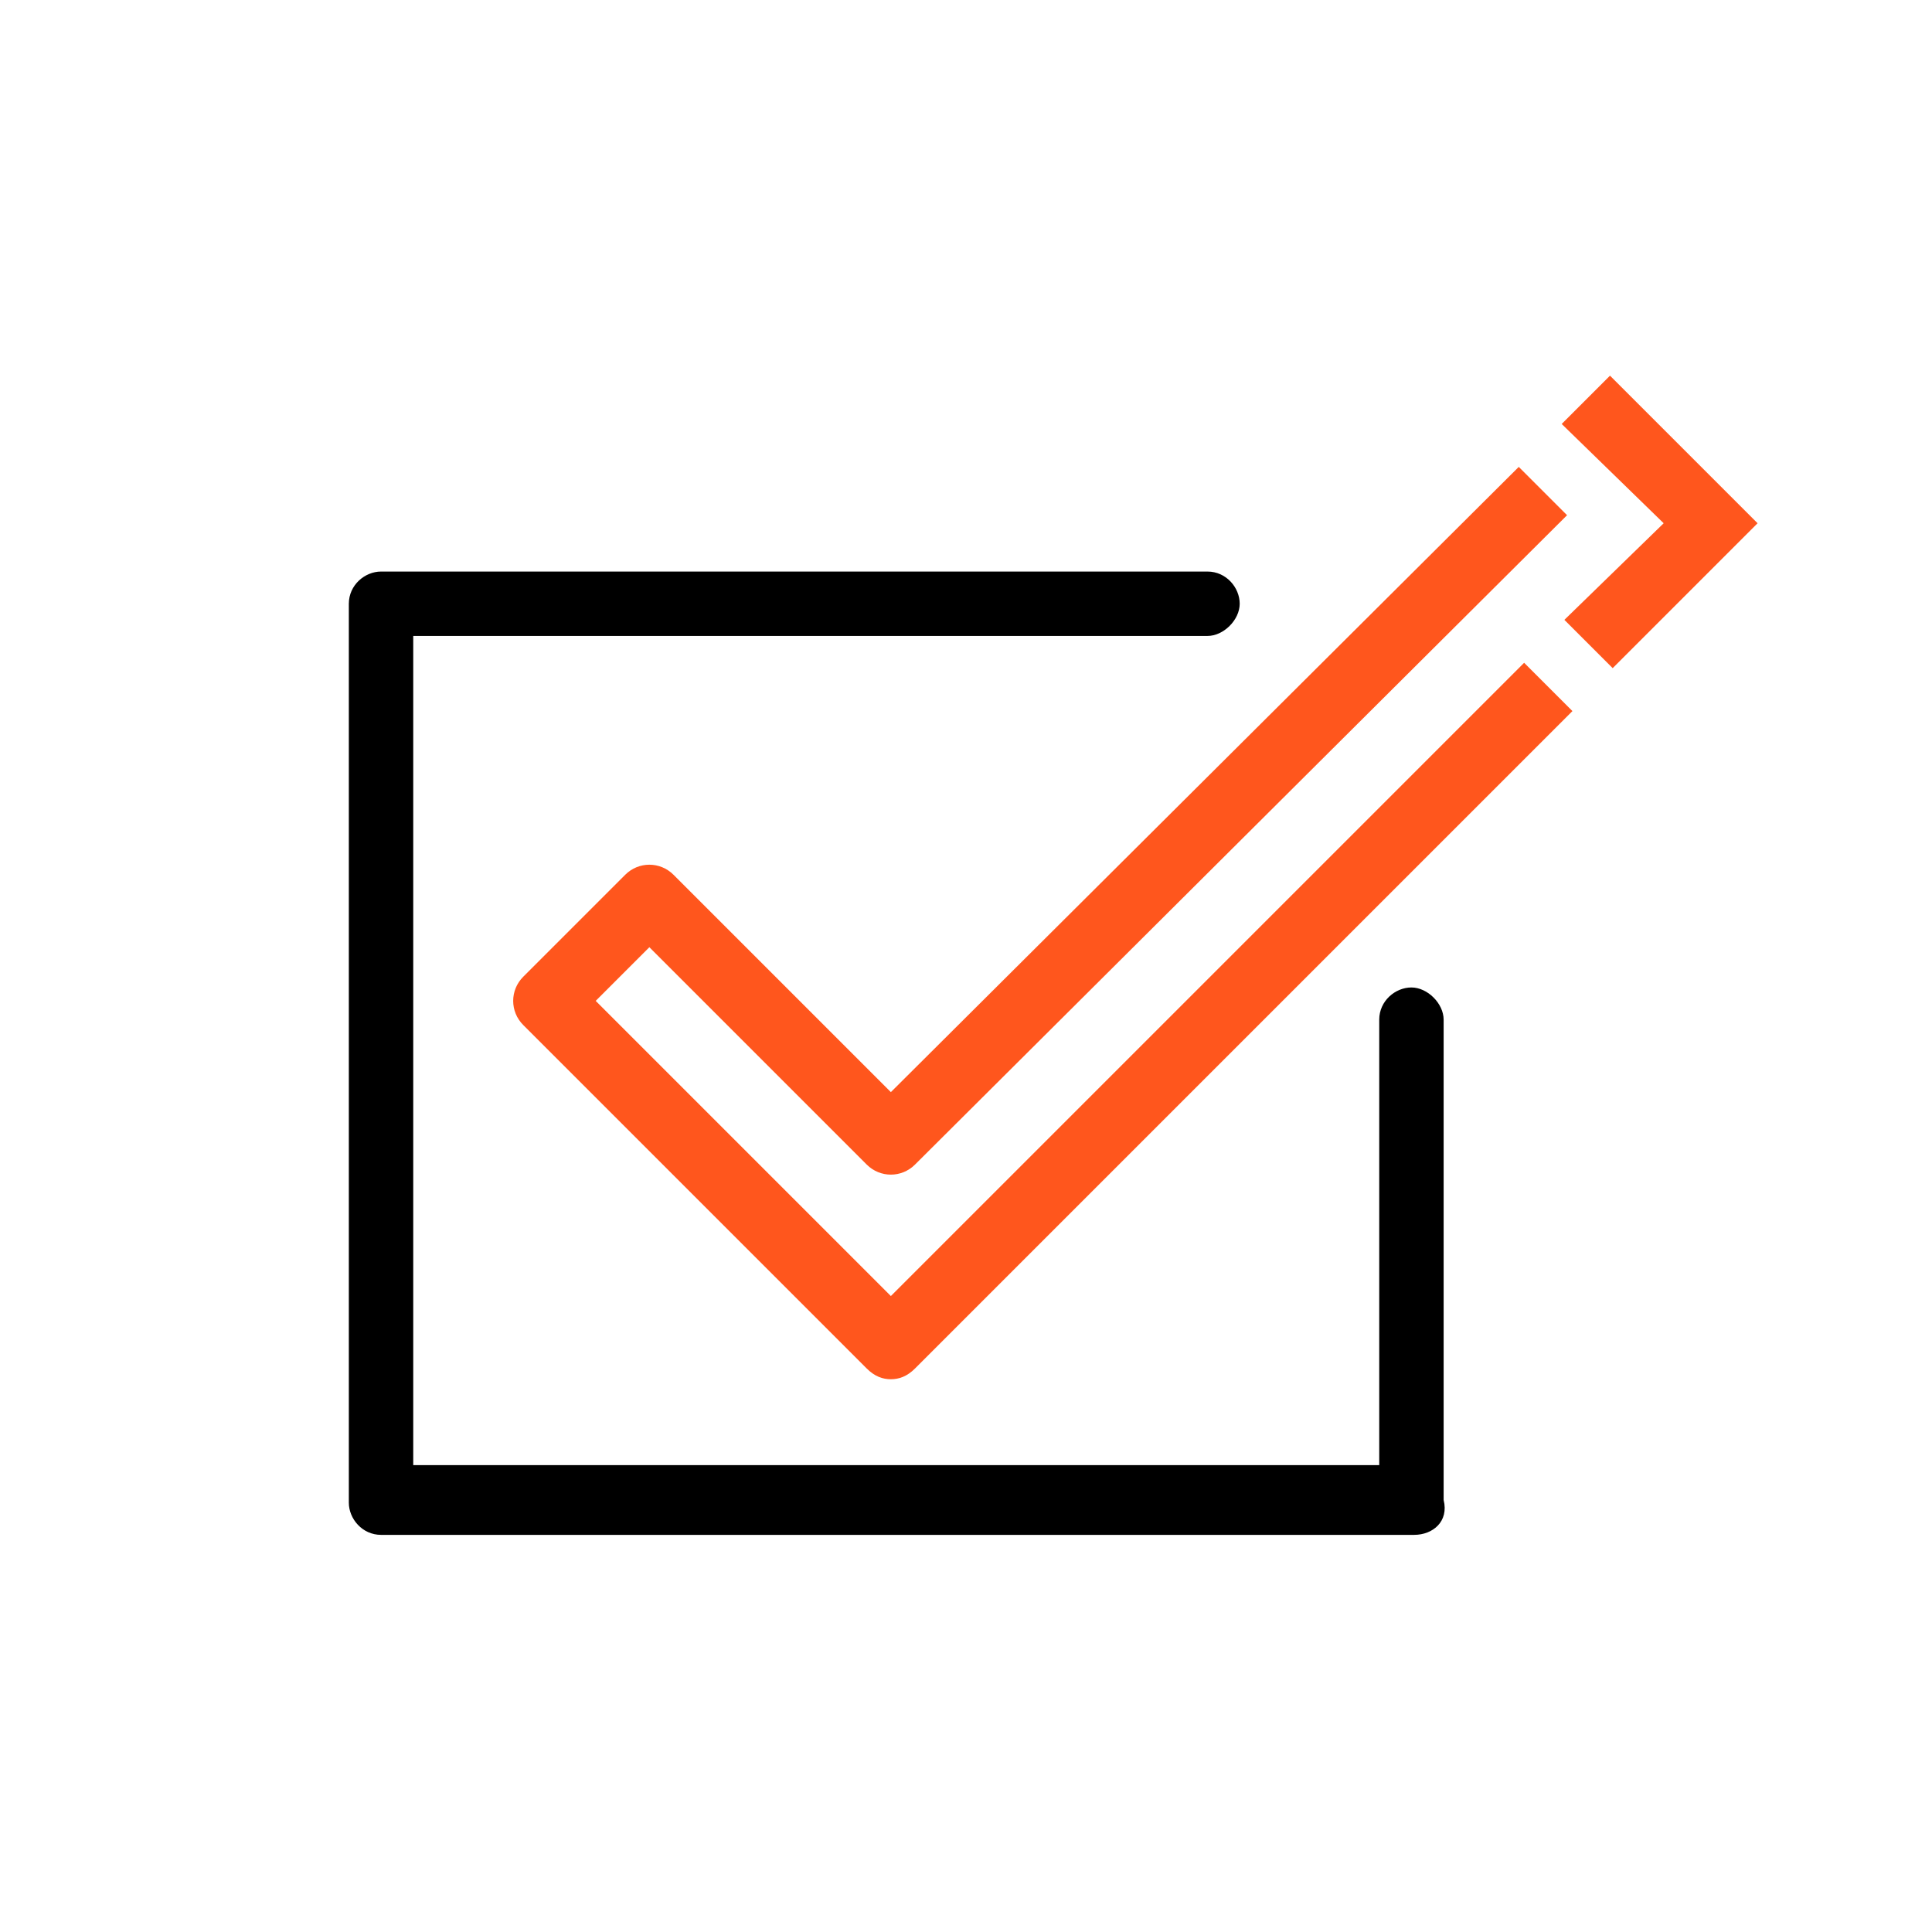 <svg xmlns="http://www.w3.org/2000/svg" xmlns:xlink="http://www.w3.org/1999/xlink" id="Layer_1" x="0px" y="0px" viewBox="0 0 72 72" style="enable-background:new 0 0 72 72;" xml:space="preserve"><style type="text/css">	.st0{fill:#FF561D;}</style><path class="st0" d="M60.1,24.9l-1.8-1.8l3.7-3.6l-3.8-3.7L60,14l5.5,5.5L60.1,24.9z"></path><path class="st0" d="M33.2,51.4c-0.3,0-0.6-0.1-0.9-0.4L19.5,38.2c-0.5-0.5-0.5-1.3,0-1.8l3.8-3.8c0.5-0.5,1.3-0.5,1.8,0l8.1,8.1 l23.4-23.3l1.8,1.8L34.1,43.4c-0.5,0.5-1.3,0.5-1.8,0l-8.1-8.1l-2,2l11,11l23.6-23.6l1.8,1.8L34.1,51C33.8,51.3,33.5,51.4,33.2,51.4 z"></path><path d="M52.7,57.2H14.2c-0.7,0-1.2-0.6-1.2-1.2V22.5c0-0.7,0.6-1.2,1.2-1.2H45c0.7,0,1.2,0.6,1.2,1.2s-0.6,1.2-1.2,1.2H15.4v30.9 h36V38c0-0.7,0.6-1.2,1.2-1.2s1.2,0.6,1.2,1.2v17.9C54,56.7,53.4,57.2,52.7,57.2z"></path></svg>